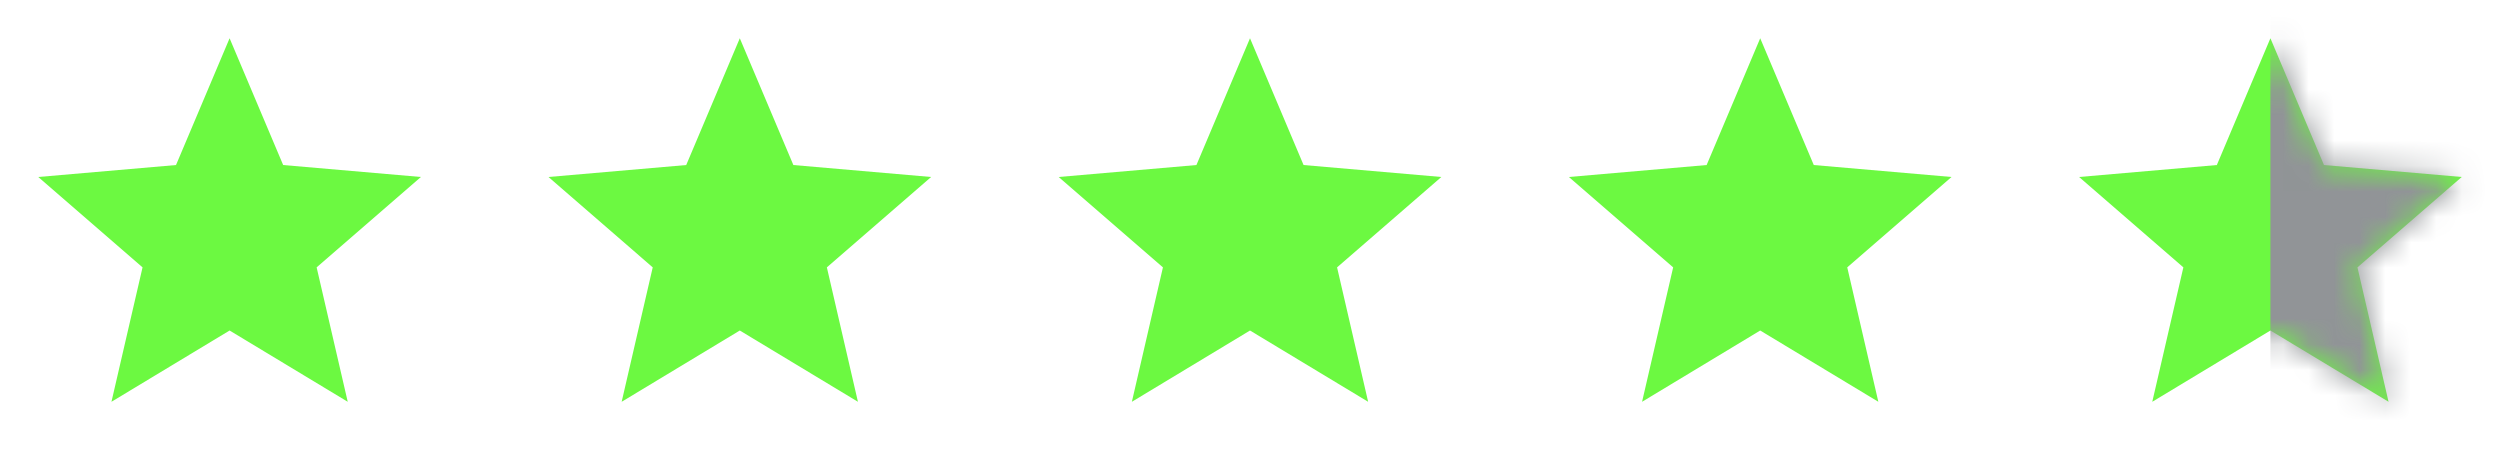 <svg width="98" height="18" viewBox="0 0 98 18" fill="none" xmlns="http://www.w3.org/2000/svg">
<path d="M4.369 15.75L5.588 10.481L1.5 6.938L6.9 6.469L9 1.5L11.1 6.469L16.5 6.938L12.412 10.481L13.631 15.75L9 12.956L4.369 15.75Z" fill="#6CF941"/>
<path d="M24.369 15.75L25.587 10.481L21.5 6.938L26.9 6.469L29 1.5L31.1 6.469L36.5 6.938L32.413 10.481L33.631 15.75L29 12.956L24.369 15.75Z" fill="#6CF941"/>
<path d="M44.369 15.75L45.587 10.481L41.5 6.938L46.9 6.469L49 1.5L51.1 6.469L56.5 6.938L52.413 10.481L53.631 15.75L49 12.956L44.369 15.75Z" fill="#6CF941"/>
<path d="M64.369 15.75L65.588 10.481L61.5 6.938L66.9 6.469L69 1.5L71.1 6.469L76.5 6.938L72.412 10.481L73.631 15.75L69 12.956L64.369 15.75Z" fill="#6CF941"/>
<path d="M84.369 15.75L85.588 10.481L81.5 6.938L86.9 6.469L89 1.5L91.1 6.469L96.5 6.938L92.412 10.481L93.631 15.75L89 12.956L84.369 15.75Z" fill="#6CF941"/>
<mask id="mask0_13617_10828" style="mask-type:alpha" maskUnits="userSpaceOnUse" x="80" y="0" width="18" height="18">
<path d="M84.369 15.75L85.588 10.481L81.5 6.938L86.9 6.469L89 1.5L91.1 6.469L96.5 6.938L92.412 10.481L93.631 15.75L89 12.956L84.369 15.75Z" fill="#6CF941"/>
</mask>
<g mask="url(#mask0_13617_10828)">
<rect x="89" y="-3" width="21" height="26" fill="#919497"/>
</g>
</svg>
